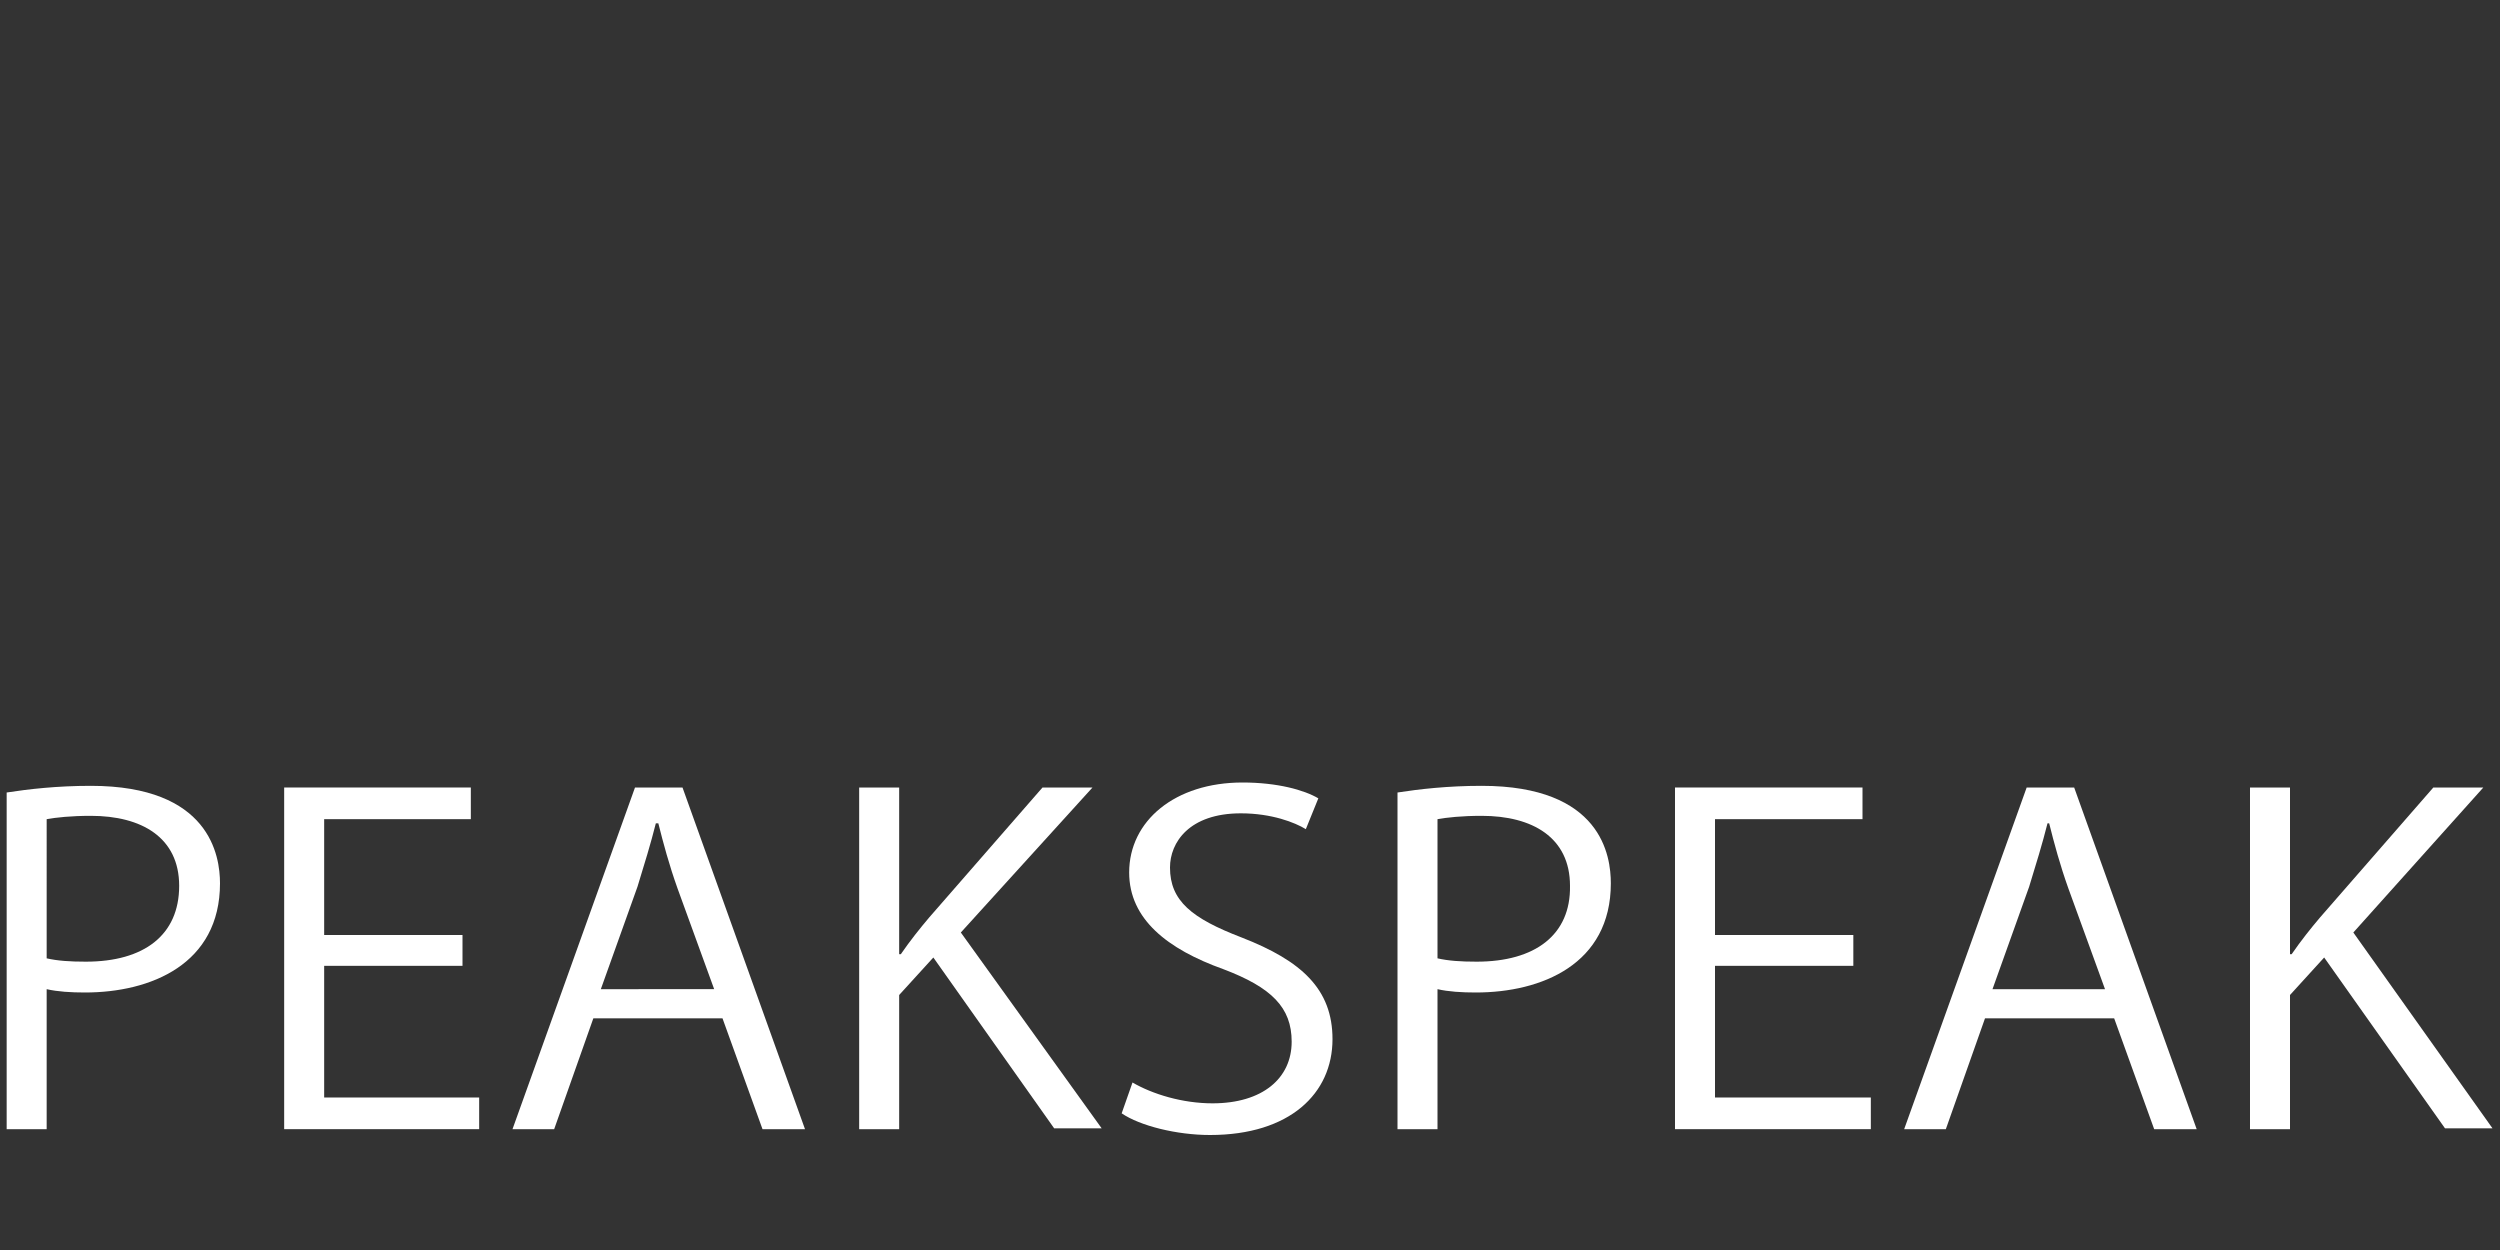 <?xml version="1.0" encoding="utf-8"?>
<!-- Generator: Adobe Illustrator 27.9.4, SVG Export Plug-In . SVG Version: 9.03 Build 54784)  -->
<svg version="1.1" id="PEAKSPEAK" xmlns="http://www.w3.org/2000/svg" xmlns:xlink="http://www.w3.org/1999/xlink" x="0px" y="0px"
	 viewBox="0 0 300 150" style="enable-background:new 0 0 300 150;" xml:space="preserve">
<rect x="0" y="0" width="300" height="150" fill="#333333" stroke="none"/>
<style type="text/css">
	.st0{fill:#ffffff;}
</style>
<path class="st0" d="M10.9,94.3c-4.1,0-7.5,0.4-10.1,0.8v40.4h4.8v-16.8c1.3,0.3,2.9,0.4,4.6,0.4c7.9,0,16.2-3.4,16.2-13.1
	C26.4,102.7,25.2,94.3,10.9,94.3z M10.3,115.4c-1.9,0-3.4-0.1-4.7-0.4V98.3c1.1-0.2,2.9-0.4,5.3-0.4c6.1,0,10.6,2.6,10.6,8.4
	C21.5,112.2,17.3,115.4,10.3,115.4z"/>
<polygon class="st0" points="38.9,115.9 55.5,115.9 55.5,112.2 38.9,112.2 38.9,98.3 56.5,98.3 56.5,94.5 34.1,94.5 34.1,135.5 
	57.5,135.5 57.5,131.7 38.9,131.7 "/>
<path class="st0" d="M76.2,94.5l-14.7,41h5l4.7-13.3h15.5l4.8,13.3h5.1l-14.7-41H76.2z M72.1,118.7l4.4-12.3
	c0.8-2.6,1.6-5.2,2.2-7.6H79c0.6,2.4,1.3,5,2.3,7.8l4.4,12.1H72.1z"/>
<path class="st0" d="M131.1,94.5h-6l-13.6,15.6c-1.1,1.3-2.3,2.8-3.4,4.4h-0.2v-20h-4.8v41h4.8v-16.1l4.1-4.5l14.5,20.5h5.7
	l-16.9-23.5L131.1,94.5z"/>
<path class="st0" d="M149,112.5c-6-2.3-8.6-4.4-8.6-8.4c0-3,2.3-6.5,8.5-6.5c3.7,0,6.5,1.1,7.8,1.9l1.5-3.7c-1.7-1-4.9-1.9-9.1-1.9
	c-8.1,0-13.6,4.6-13.6,10.8c0,5.6,4.6,9.2,11.3,11.6c5.8,2.2,8.2,4.6,8.2,8.7c0,4.4-3.5,7.4-9.5,7.4c-3.6,0-7.2-1.1-9.6-2.5
	l-1.3,3.7c2.2,1.5,6.6,2.6,10.6,2.6c9.6,0,14.7-5,14.7-11.5C159.9,118.7,156.2,115.3,149,112.5z"/>
<path class="st0" d="M177.8,94.3c-4.1,0-7.5,0.4-10.1,0.8v40.4h4.8v-16.8c1.3,0.3,2.9,0.4,4.6,0.4c7.9,0,16.2-3.4,16.2-13.1
	C193.3,102.7,192.2,94.3,177.8,94.3z M177.2,115.4c-1.9,0-3.4-0.1-4.7-0.4V98.3c1.1-0.2,2.9-0.4,5.3-0.4c6.1,0,10.6,2.6,10.6,8.4
	C188.5,112.2,184.2,115.4,177.2,115.4z"/>
<polygon class="st0" points="205.8,115.9 222.4,115.9 222.4,112.2 205.8,112.2 205.8,98.3 223.5,98.3 223.5,94.5 201,94.5 
	201,135.5 224.5,135.5 224.5,131.7 205.8,131.7 "/>
<path class="st0" d="M243.2,94.5l-14.7,41h5l4.7-13.3h15.5l4.8,13.3h5.1l-14.7-41H243.2z M239.1,118.7l4.4-12.3
	c0.8-2.6,1.6-5.2,2.2-7.6h0.2c0.6,2.4,1.3,5,2.3,7.8l4.4,12.1H239.1z"/>
<path class="st0" d="M282.4,111.9L298,94.5h-6l-13.6,15.6c-1.1,1.3-2.3,2.8-3.4,4.4h-0.2v-20H270v41h4.8v-16.1l4.1-4.5l14.5,20.5
	h5.7L282.4,111.9z"/>
</svg>
